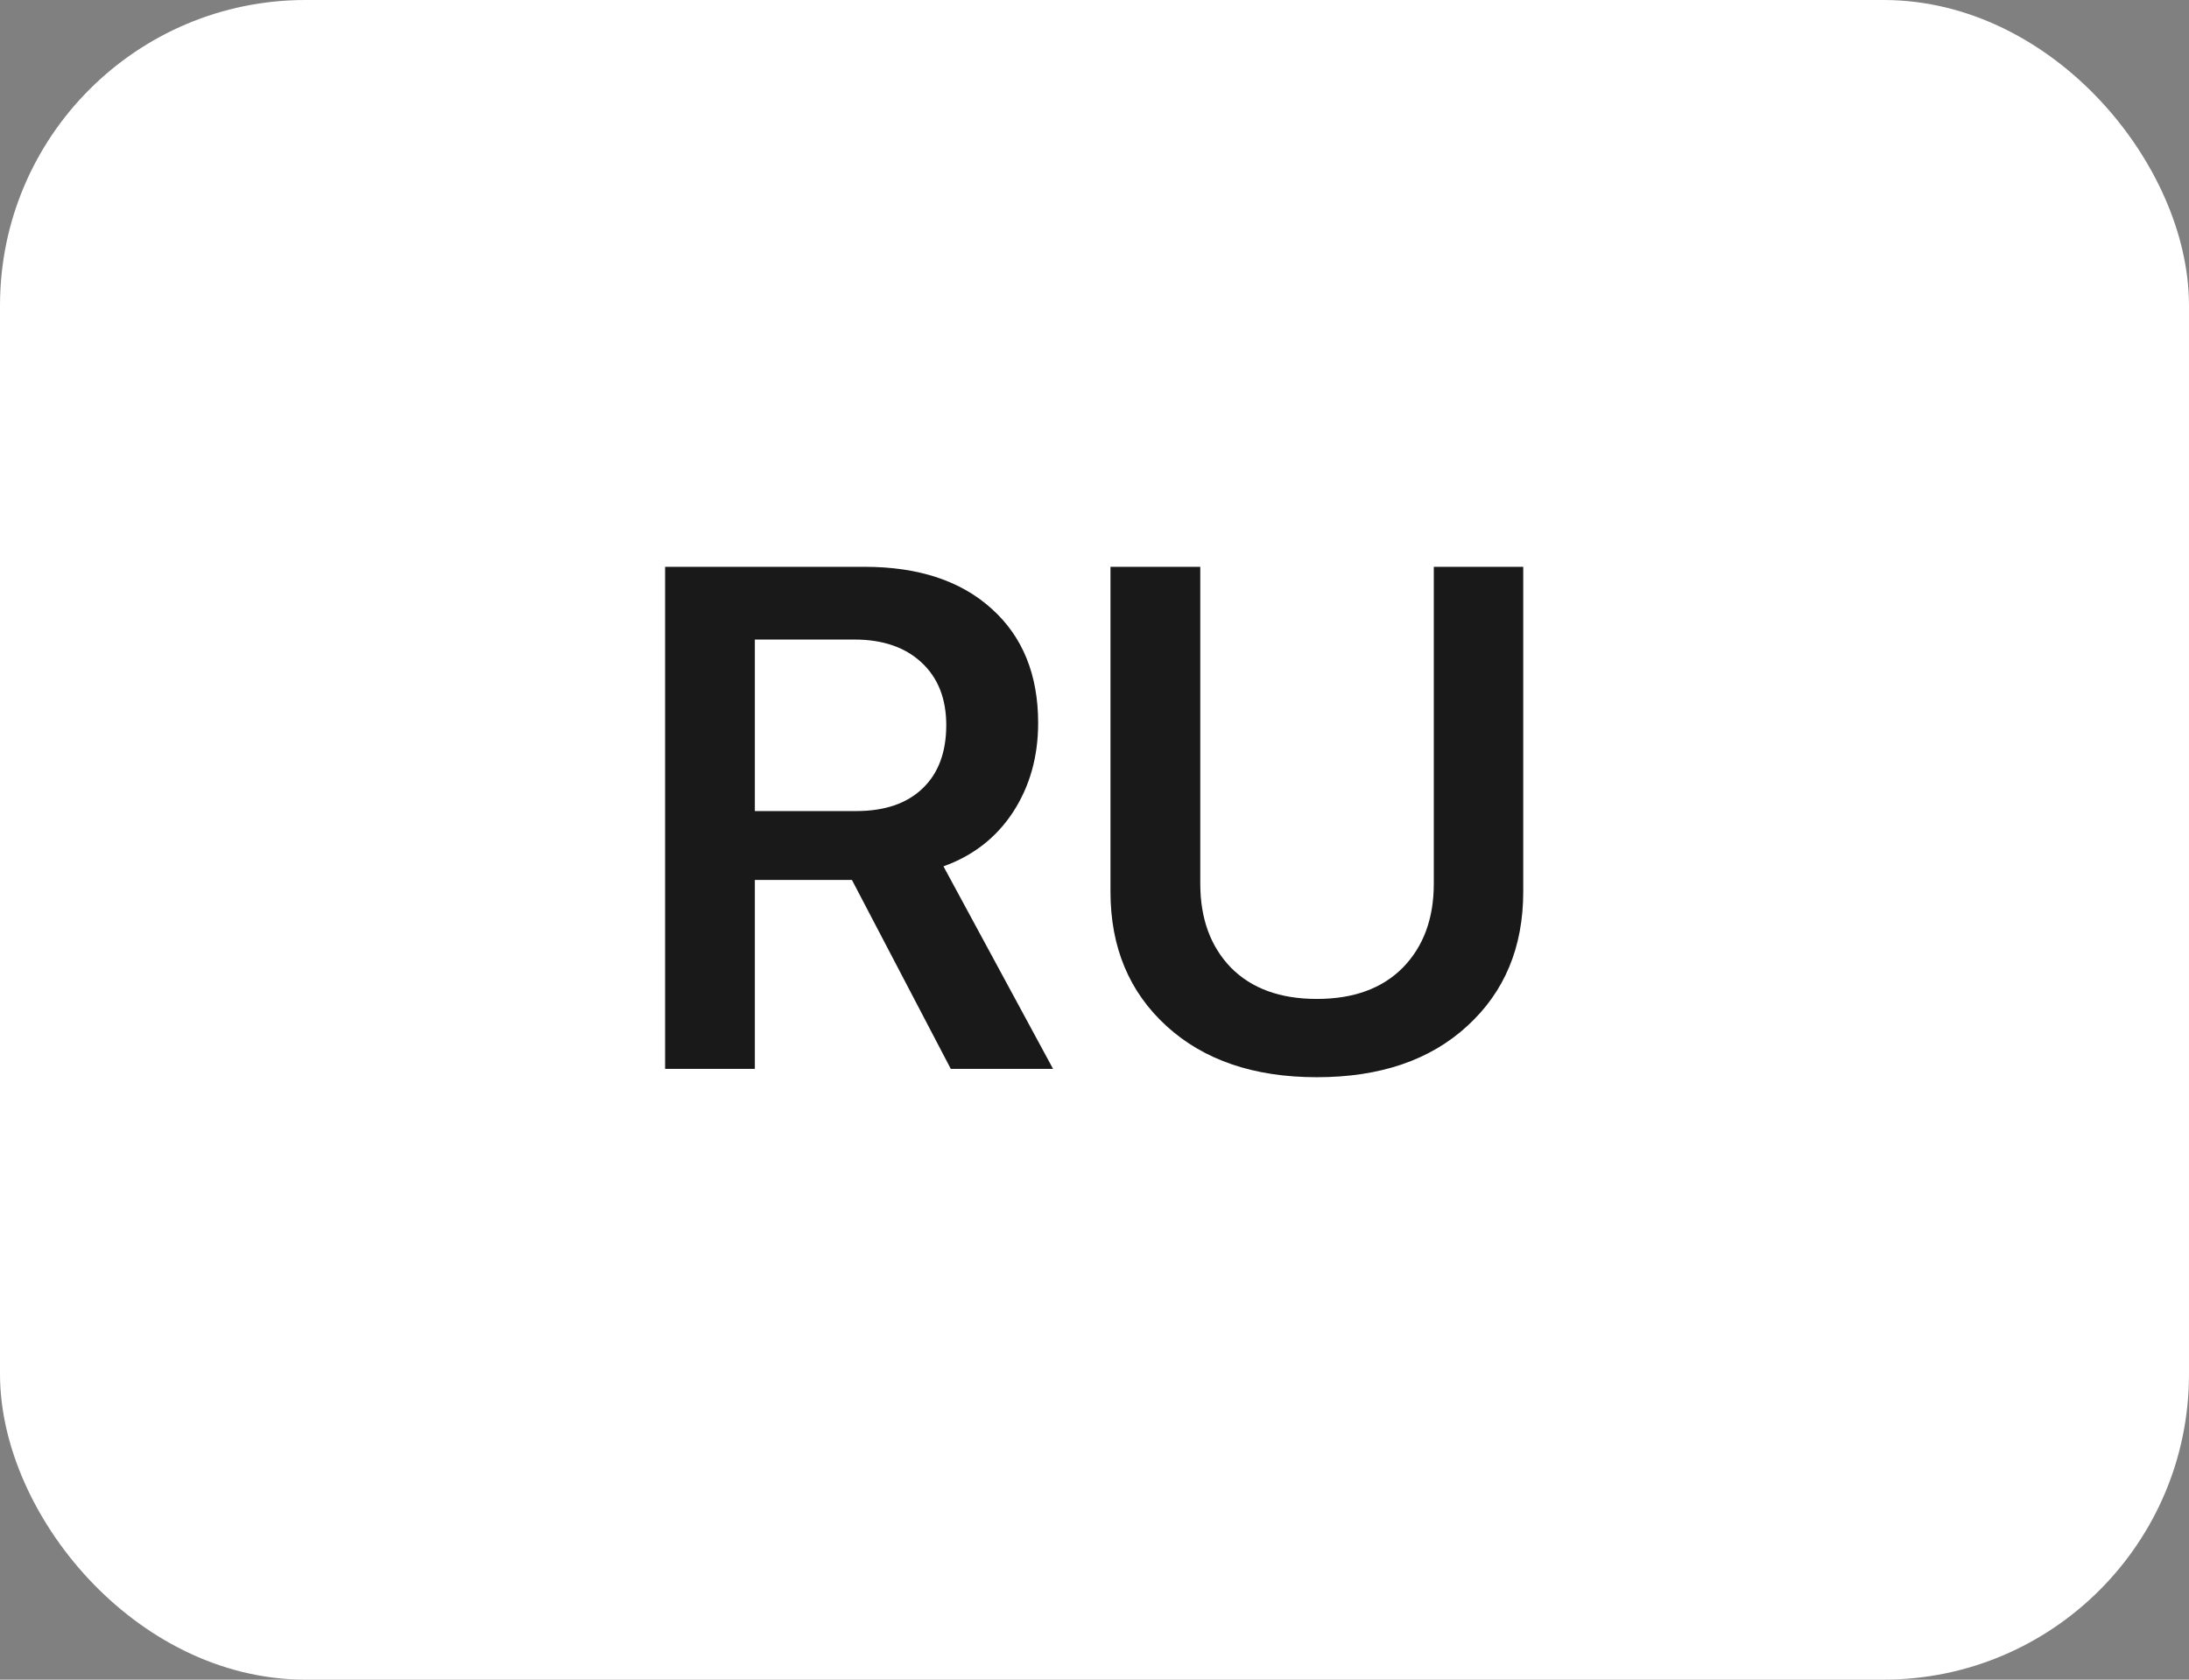<?xml version="1.0" encoding="UTF-8"?> <svg xmlns="http://www.w3.org/2000/svg" width="43" height="33" viewBox="0 0 43 33" fill="none"><rect x="0" y="0" width="43" height="33" fill="#808080" stroke="none"/> <rect x="0.8" y="0.8" width="41.4" height="31.4" rx="5.2" fill="white"></rect> <path d="M14.828 12.565V15.935H16.817C17.378 15.935 17.813 15.787 18.123 15.49C18.433 15.194 18.588 14.779 18.588 14.246C18.588 13.727 18.426 13.316 18.102 13.016C17.779 12.715 17.339 12.565 16.783 12.565H14.828ZM14.828 17.288V21H13.065V11.136H16.981C18.043 11.136 18.877 11.412 19.483 11.963C20.09 12.51 20.393 13.257 20.393 14.205C20.393 14.866 20.229 15.449 19.9 15.955C19.572 16.456 19.116 16.812 18.533 17.021L20.686 21H18.677L16.735 17.288H14.828ZM23.578 11.136V17.363C23.578 18.047 23.779 18.596 24.18 19.011C24.585 19.421 25.148 19.626 25.868 19.626C26.588 19.626 27.151 19.421 27.557 19.011C27.962 18.596 28.165 18.047 28.165 17.363V11.136H29.922V17.52C29.922 18.61 29.555 19.489 28.821 20.159C28.092 20.829 27.108 21.164 25.868 21.164C24.633 21.164 23.649 20.829 22.915 20.159C22.181 19.489 21.814 18.61 21.814 17.52V11.136H23.578Z" fill="black" fill-opacity="0.9"></path> <rect x="0.8" y="0.8" width="41.4" height="31.4" rx="5.2" stroke="white" stroke-width="1.6"></rect> </svg> 